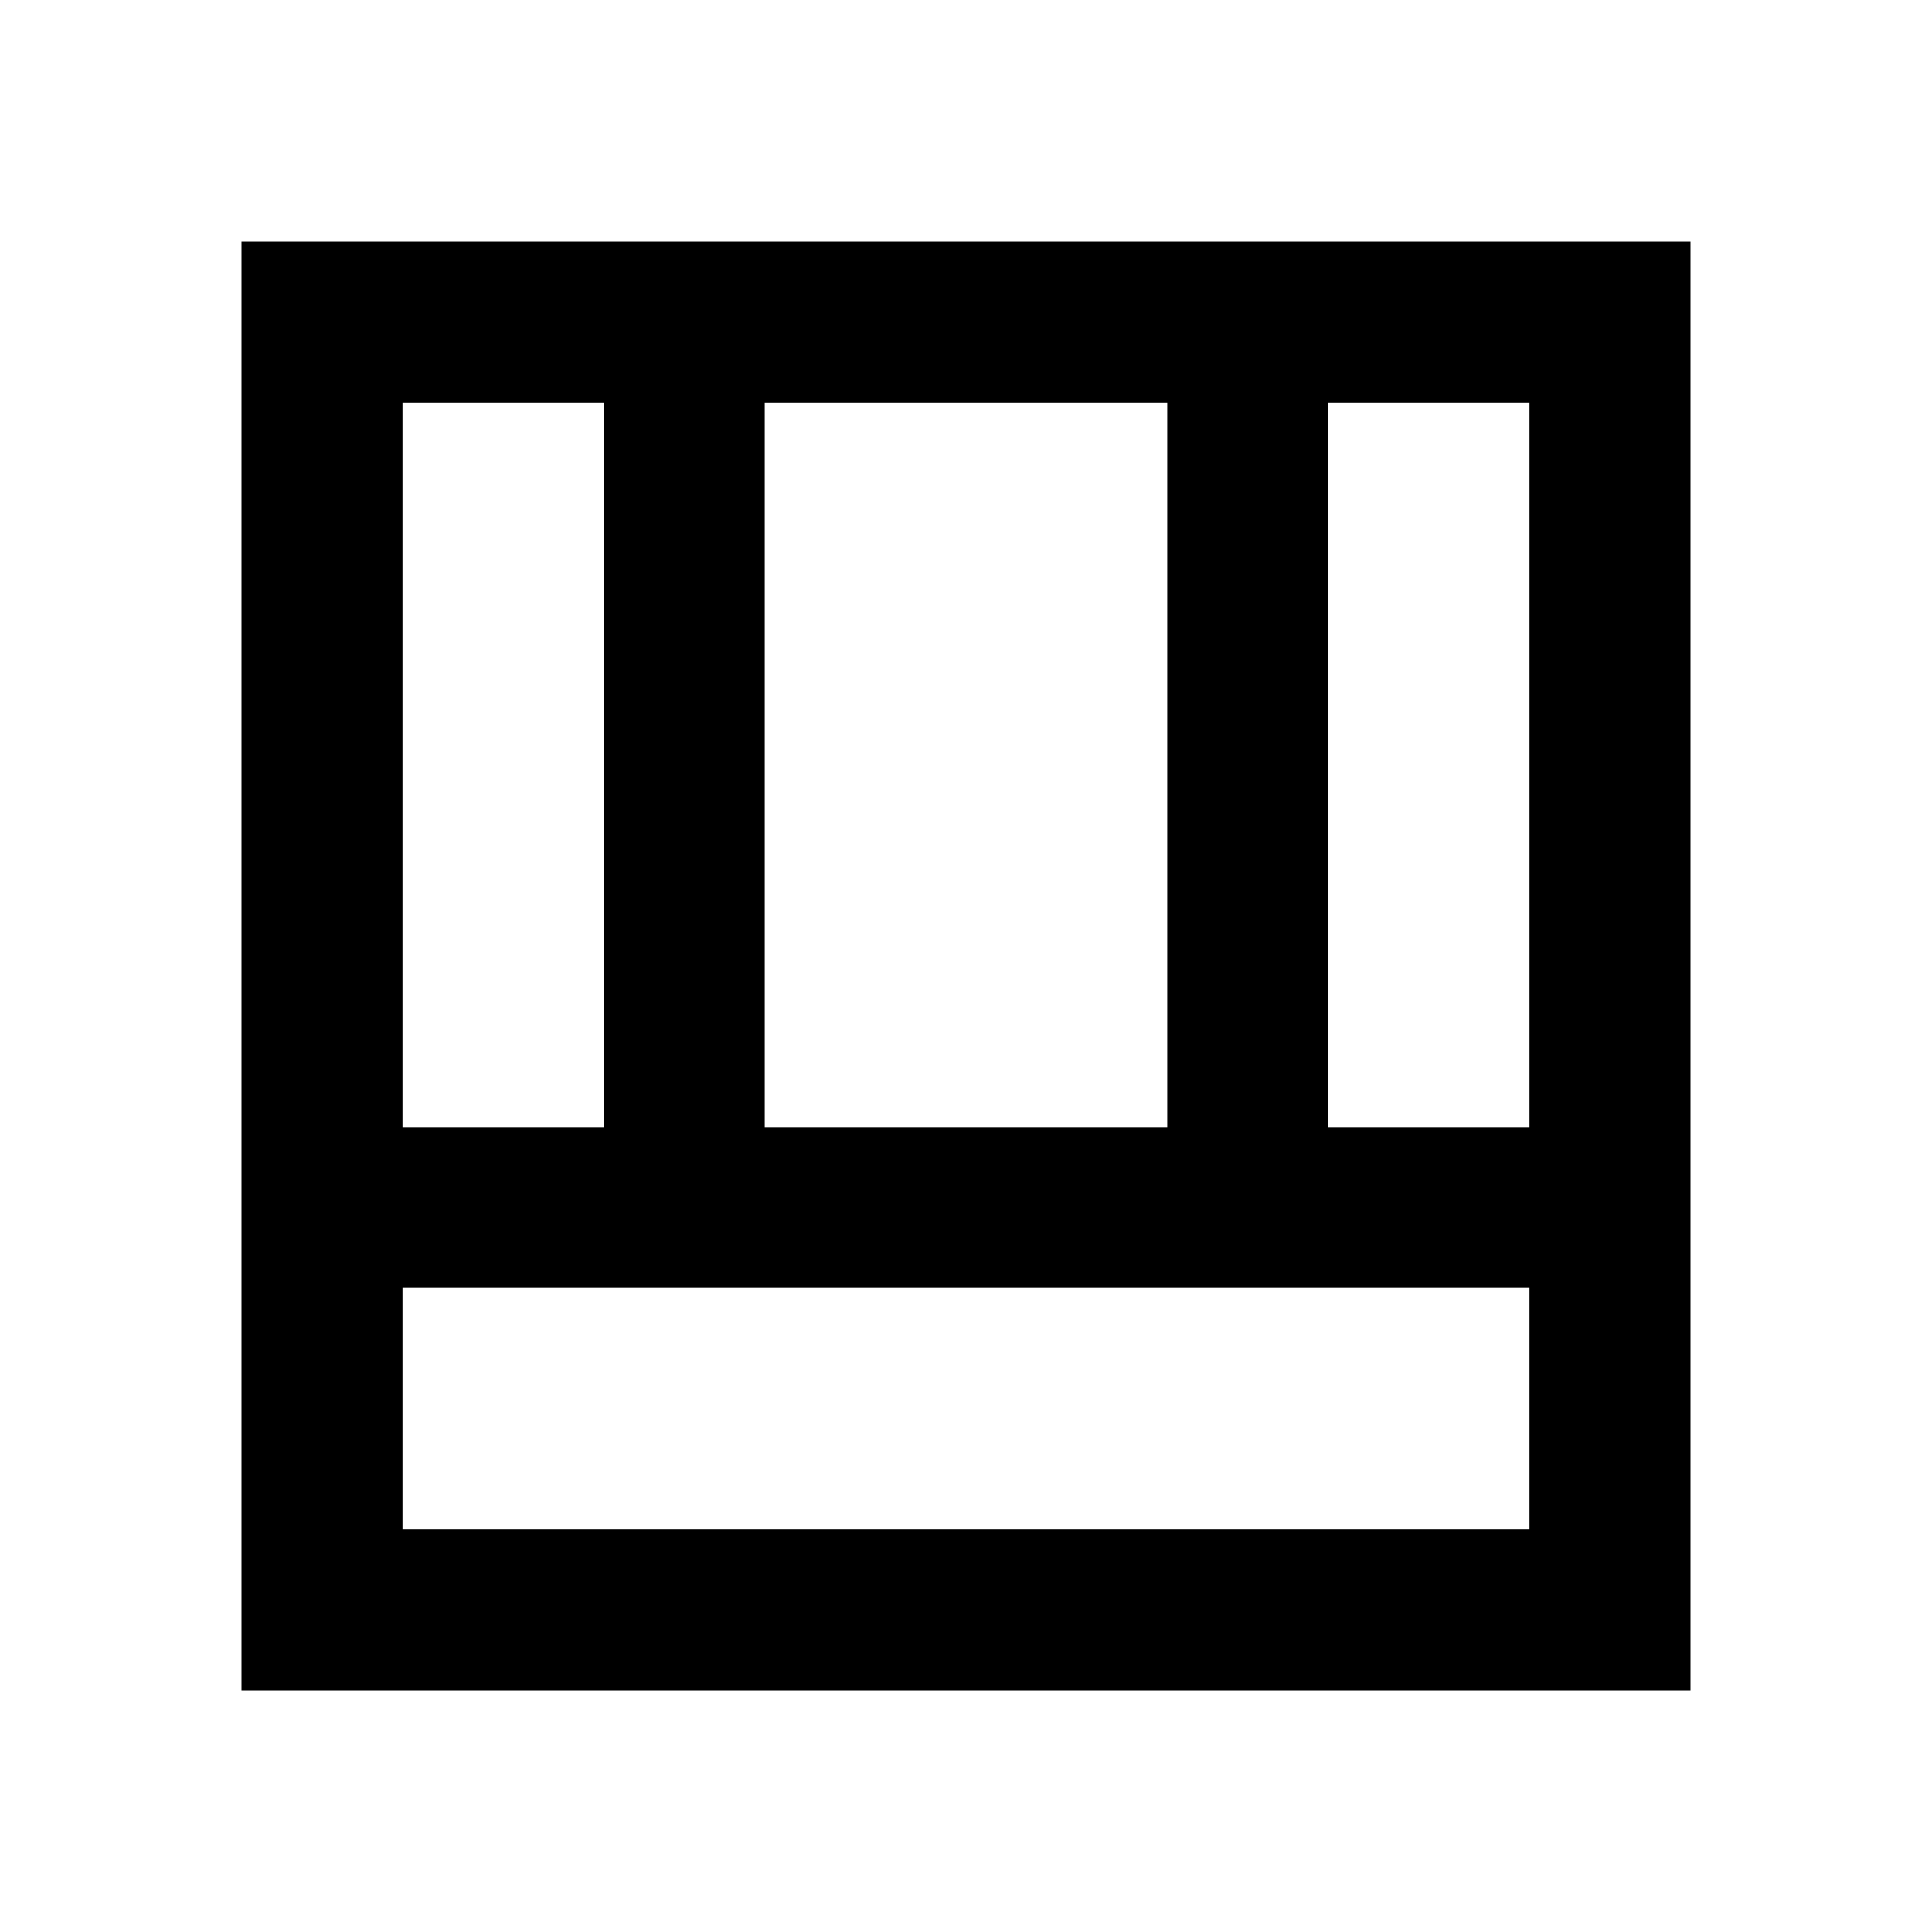 <?xml version="1.0" encoding="utf-8"?>
<!-- Generator: www.svgicons.com -->
<svg xmlns="http://www.w3.org/2000/svg" width="800" height="800" viewBox="0 0 24 24">
<path fill="currentColor" d="M3 21V3h18v18zm2-2h14v-3H5zm11.5-5H19V5h-2.5zM5 14h2.5V5H5zm4.5 0h5V5h-5z"/>
</svg>